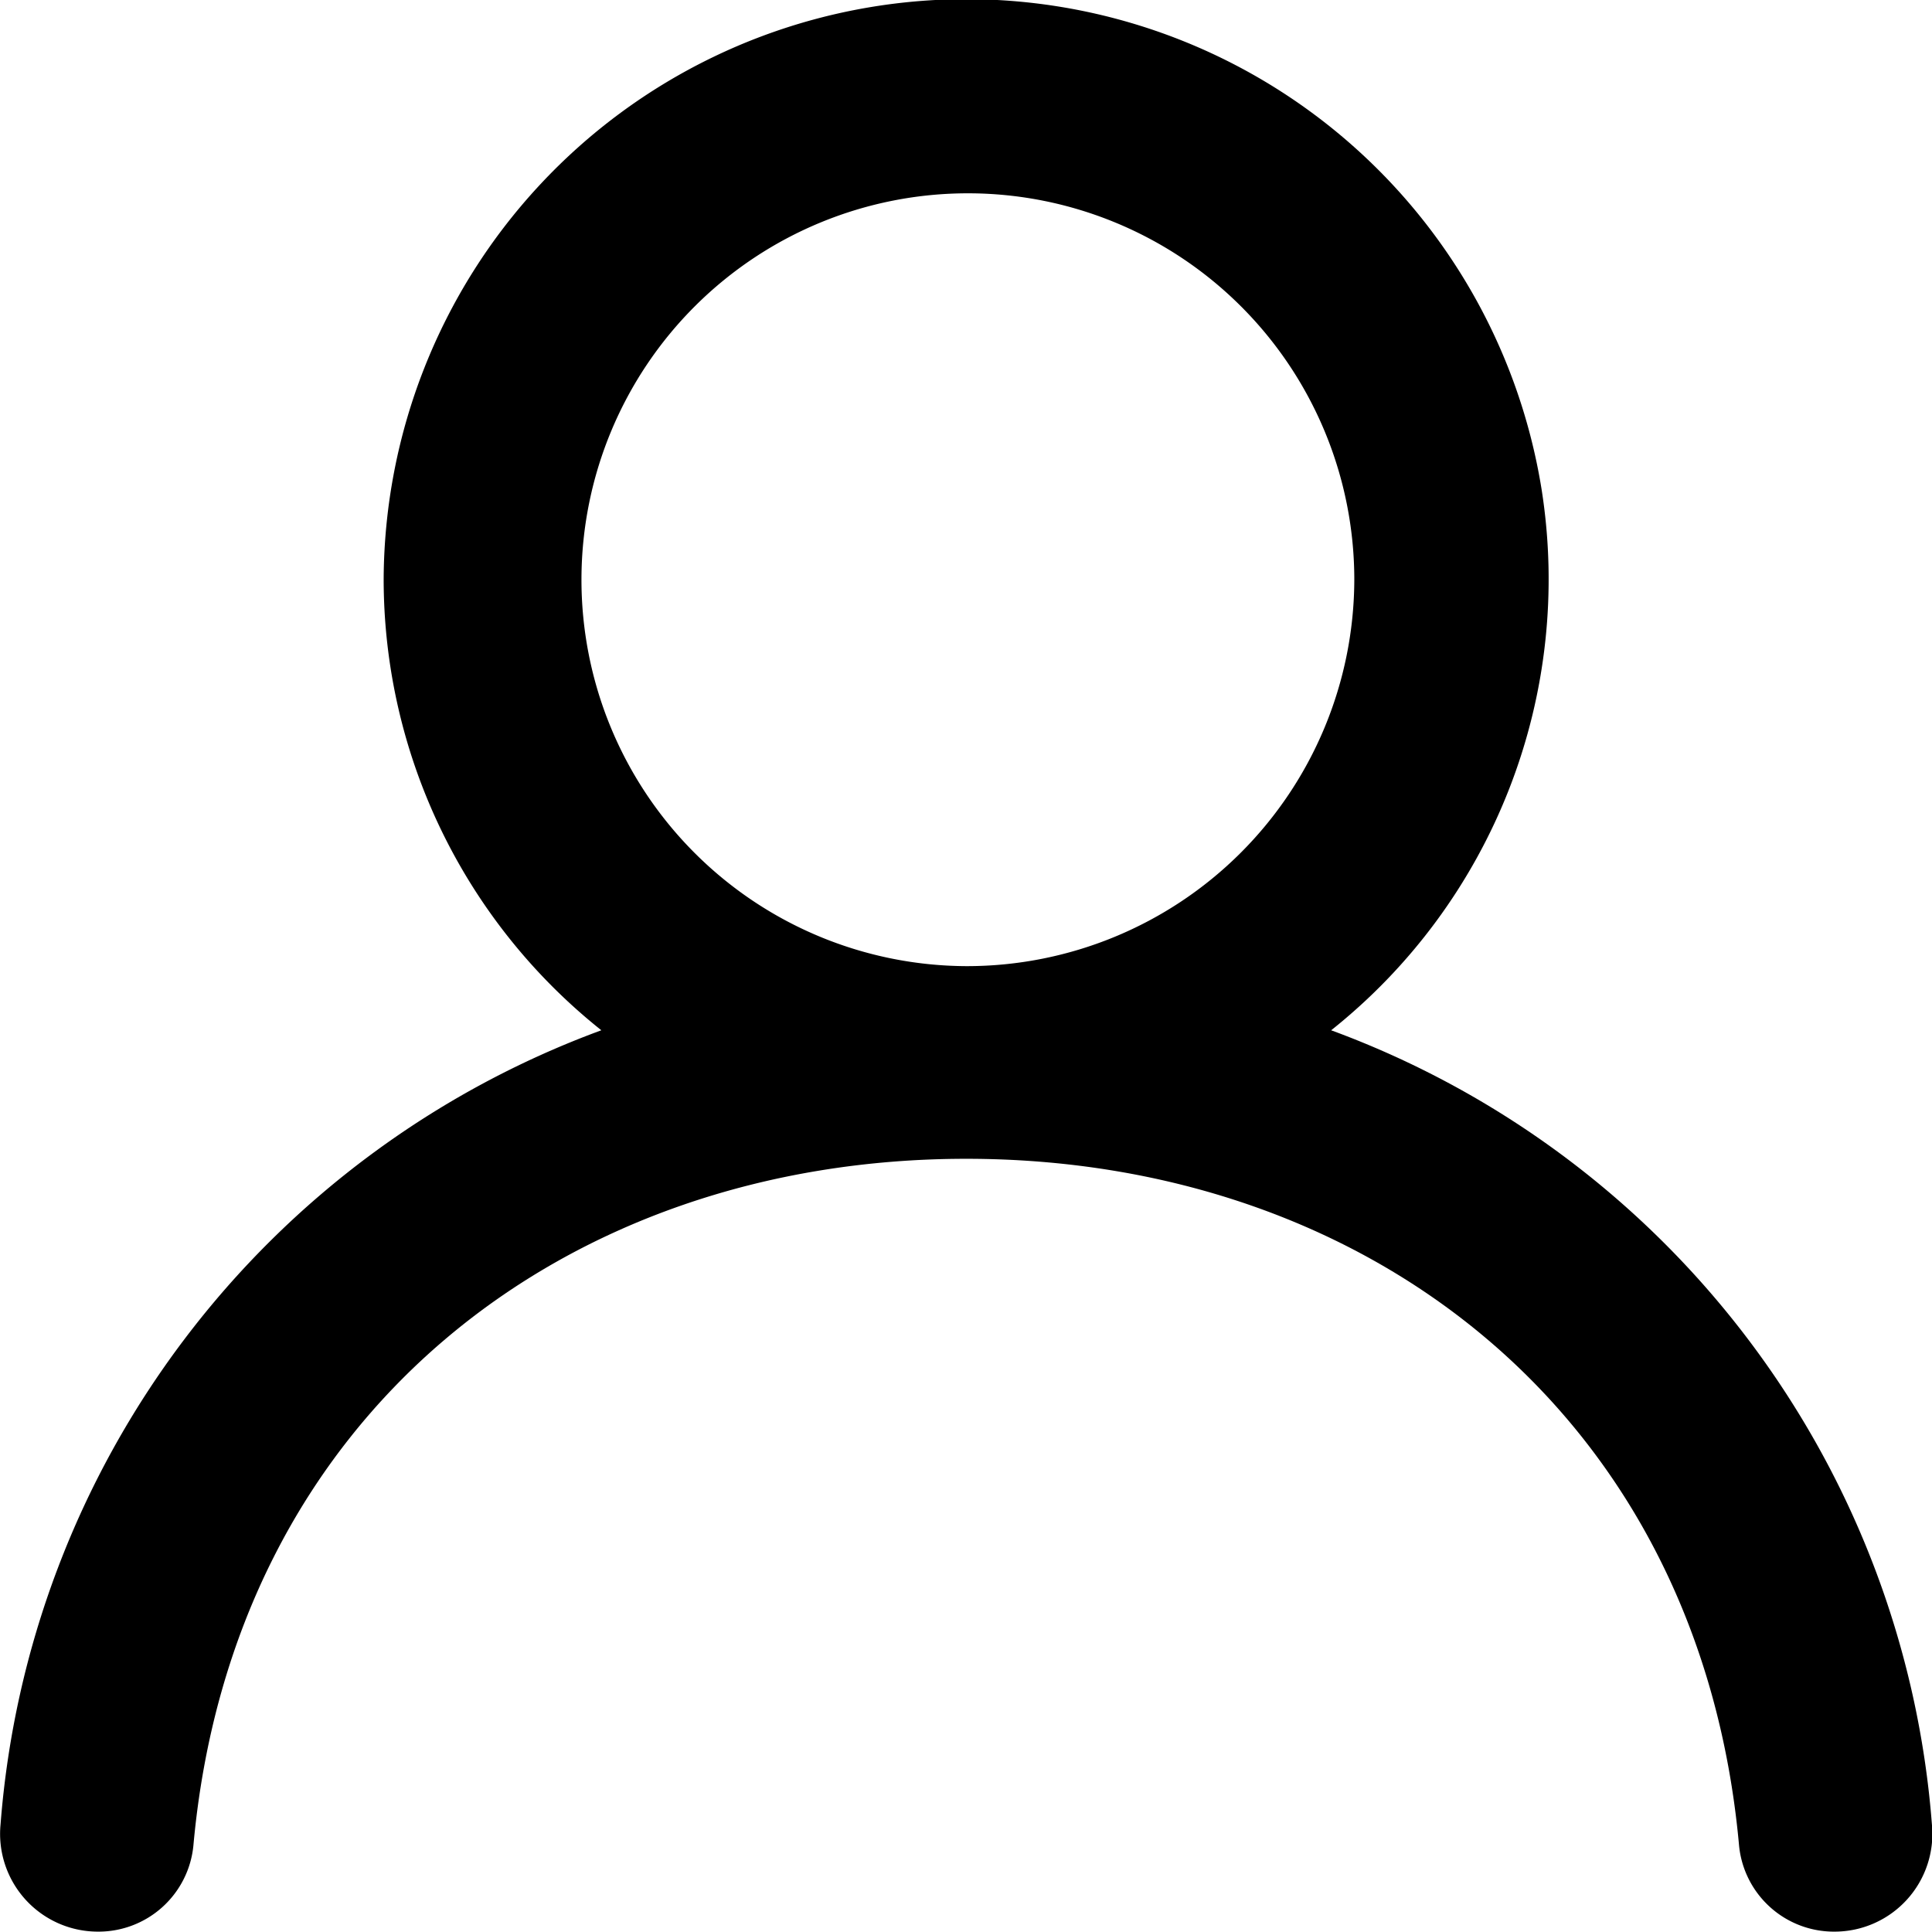 <svg xmlns="http://www.w3.org/2000/svg" width="20.999" height="21.001" viewBox="0 0 20.999 21.001">
  <g id="Page-1" transform="translate(0 0.001)">
    <g id="Dribbble-Light-Preview" transform="translate(0 -0.001)">
      <g id="icons" transform="translate(0 0)">
        <path id="profile-_1341_" data-name="profile-[#1341]" d="M134.5,2009.5a4.2,4.2,0,1,1,4.22-4.2,4.211,4.211,0,0,1-4.22,4.2m3.965.7a6.266,6.266,0,0,0,2.291-5.88,6.333,6.333,0,0,0-12.586.977,6.269,6.269,0,0,0,2.366,4.9,10.016,10.016,0,0,0-6.53,8.631,1.063,1.063,0,0,0,1.053,1.166,1.036,1.036,0,0,0,1.043-.935c.423-4.683,4.028-7.465,8.4-7.465s7.976,2.782,8.4,7.465a1.036,1.036,0,0,0,1.043.935,1.063,1.063,0,0,0,1.053-1.166,10.016,10.016,0,0,0-6.53-8.631" transform="translate(-124 -1998.999)" fill-rule="evenodd"/>
      </g>
    </g>
  </g>
</svg>
